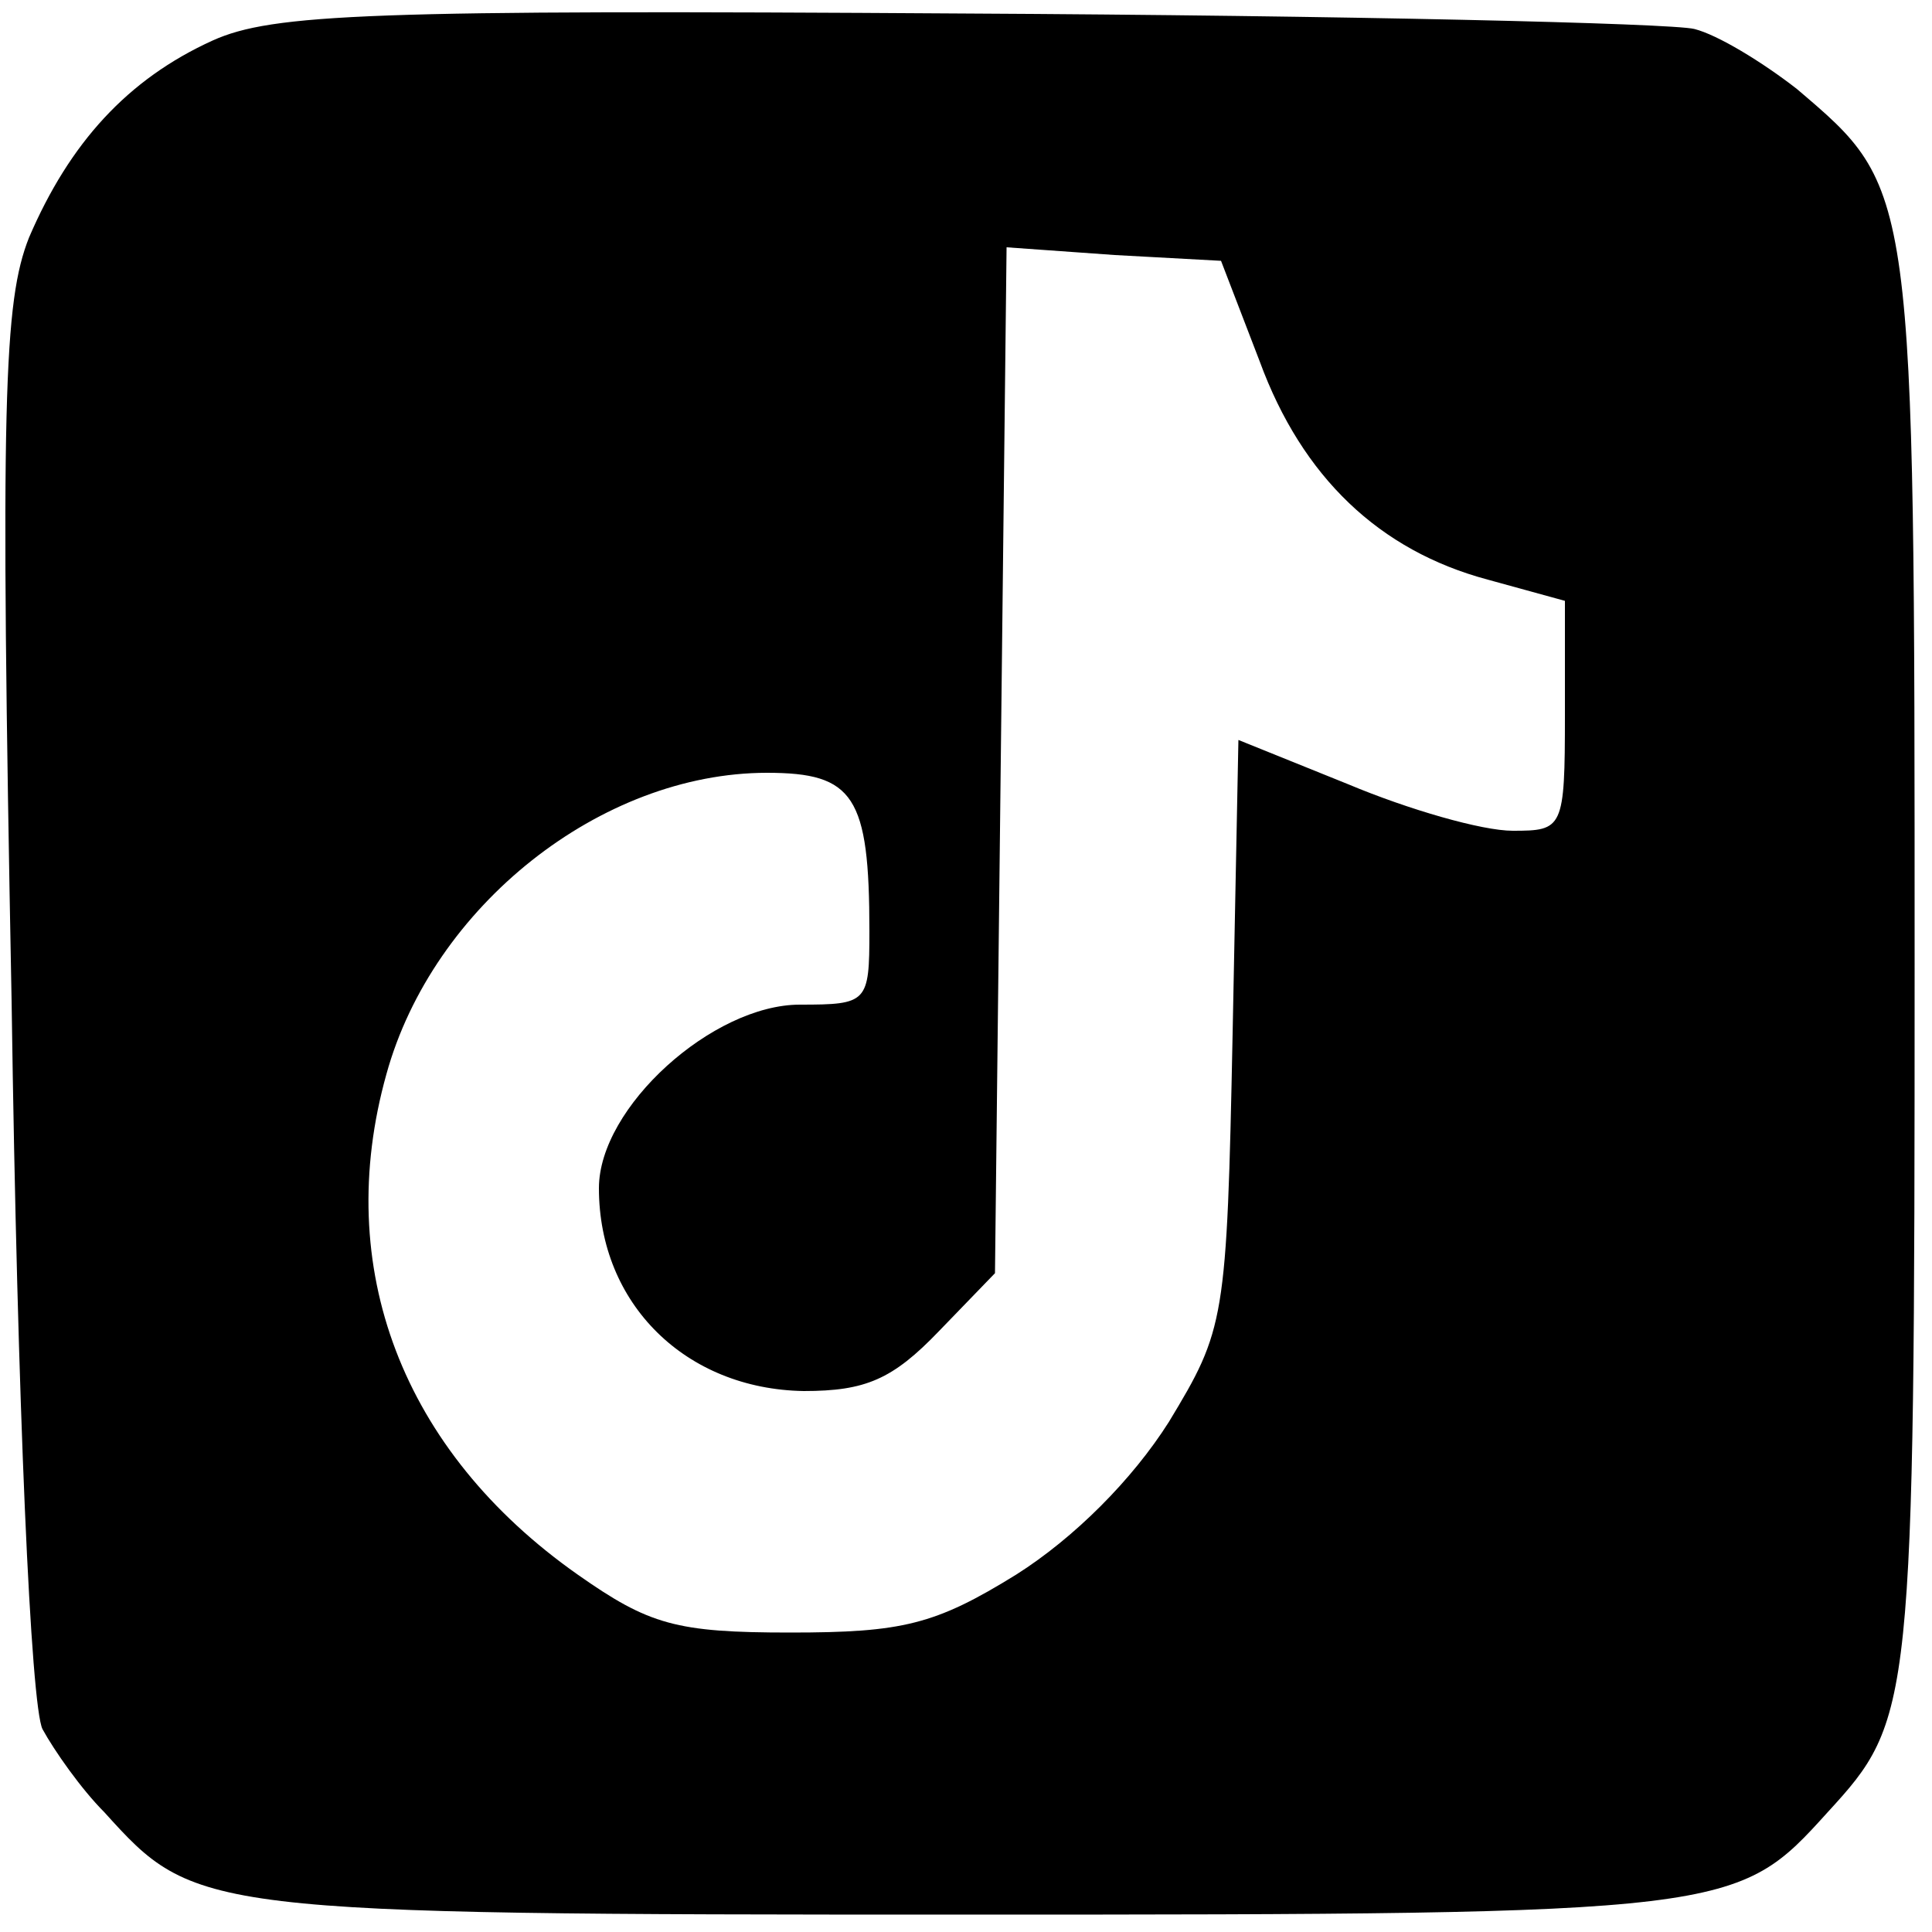 <?xml version="1.0" standalone="no"?>
<!DOCTYPE svg PUBLIC "-//W3C//DTD SVG 20010904//EN"
 "http://www.w3.org/TR/2001/REC-SVG-20010904/DTD/svg10.dtd">
<svg version="1.0" xmlns="http://www.w3.org/2000/svg"
 width="100pt" height="100pt" viewBox="0 0 100 100"
 preserveAspectRatio="xMidYMid meet">

<g transform="translate(0,100) scale(0.1,-0.1)"
fill="#000000" stroke="none">
<path d="M110 979 c-44 -20 -74 -53 -95 -102 -13 -33 -15 -83 -9 -395 3 -211
10 -365 16 -377 6 -11 20 -31 32 -43 47 -52 49 -53 446 -53 397 0 399 1 446
53 44 48 45 53 45 438 0 405 0 402 -61 454 -18 14 -41 28 -53 31 -12 3 -182 7
-377 8 -308 2 -359 0 -390 -14z m542 -166 c22 -60 62 -98 118 -113 l40 -11 0
-59 c0 -59 -1 -60 -27 -60 -16 0 -54 11 -85 24 l-57 23 -3 -152 c-3 -149 -4
-153 -33 -201 -19 -30 -49 -60 -79 -79 -42 -26 -59 -30 -117 -30 -59 0 -73 4
-110 30 -91 64 -127 159 -99 259 24 87 111 156 197 156 45 0 53 -12 53 -82 0
-37 -1 -38 -36 -38 -45 0 -104 -53 -104 -95 0 -60 45 -104 106 -105 32 0 46 6
70 31 l29 30 3 265 3 266 56 -4 55 -3 20 -52z"/>
</g>
</svg>
